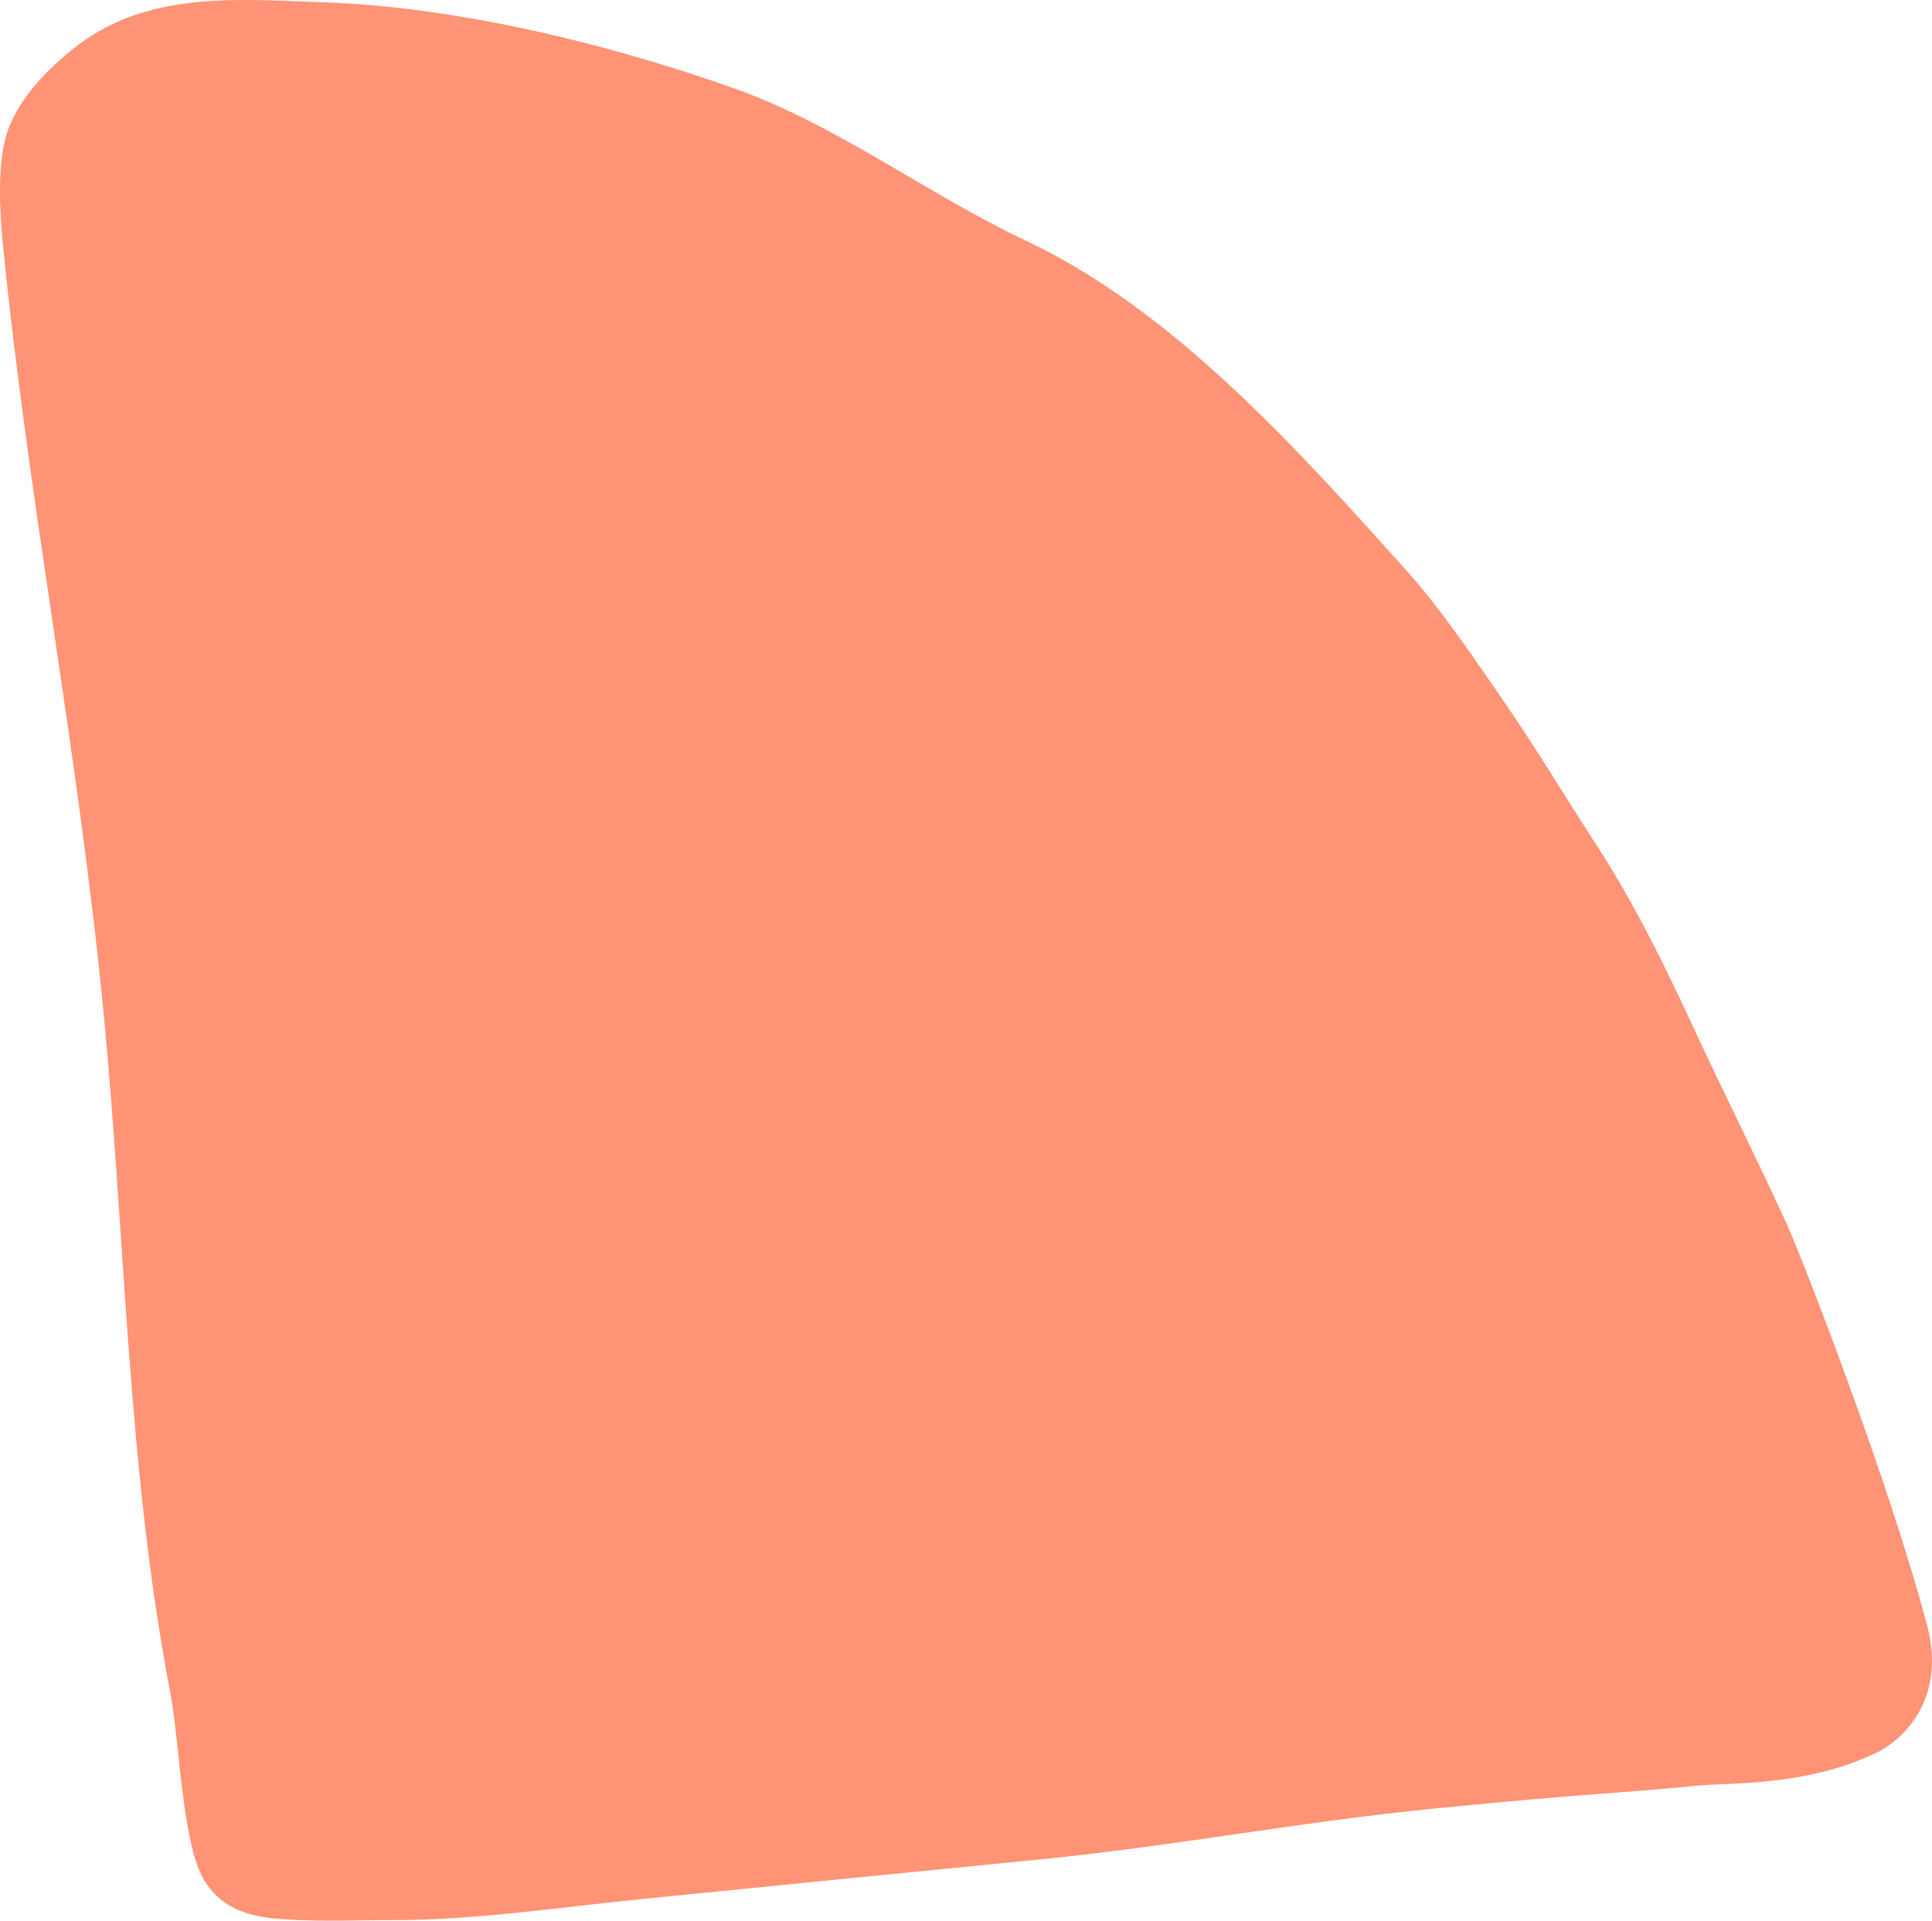 <svg width="520" height="517" viewBox="0 0 520 517" fill="none" xmlns="http://www.w3.org/2000/svg">
<path d="M505.035 471.783C486.269 480.896 465.712 479.766 456.329 480.701C432.502 483.038 430.672 482.415 386.833 486.737C349.846 490.359 315.74 497.018 278.598 500.64C243.207 504.106 206.921 507.766 171.842 511.271C150.156 513.452 127.848 516.84 106.278 516.84C96.662 516.84 87.162 517.307 76.845 516.645C69.447 516.178 58.896 515.049 53.835 503.872C48.929 493.046 48.19 467.85 45.815 455.466C34.252 395.572 33.745 332.213 27.75 271.384C21.014 202.066 7.504 134.189 0.691 64.91C-0.01 57.511 -0.944 43.141 2.248 34.729C5.558 26.045 12.449 18.996 19.535 13.272C39.04 -2.539 63.452 -0.202 87.084 0.615C123.059 1.862 163.705 11.753 197.811 23.864C225.337 33.678 249.787 52.37 276.301 64.871C315.779 83.524 349.145 120.832 378.112 153.076C386.716 162.656 394.425 173.794 401.9 184.62C413.93 201.988 419.576 211.841 429.62 227.34C440.171 243.657 448.075 259.935 455.978 276.992C464.116 294.477 473.46 313.17 480.701 329.019C484.984 338.365 508.422 398.61 518.7 437.591C523.839 457.024 512.588 468.123 505.035 471.822" fill="#FF9375"/>
</svg>
